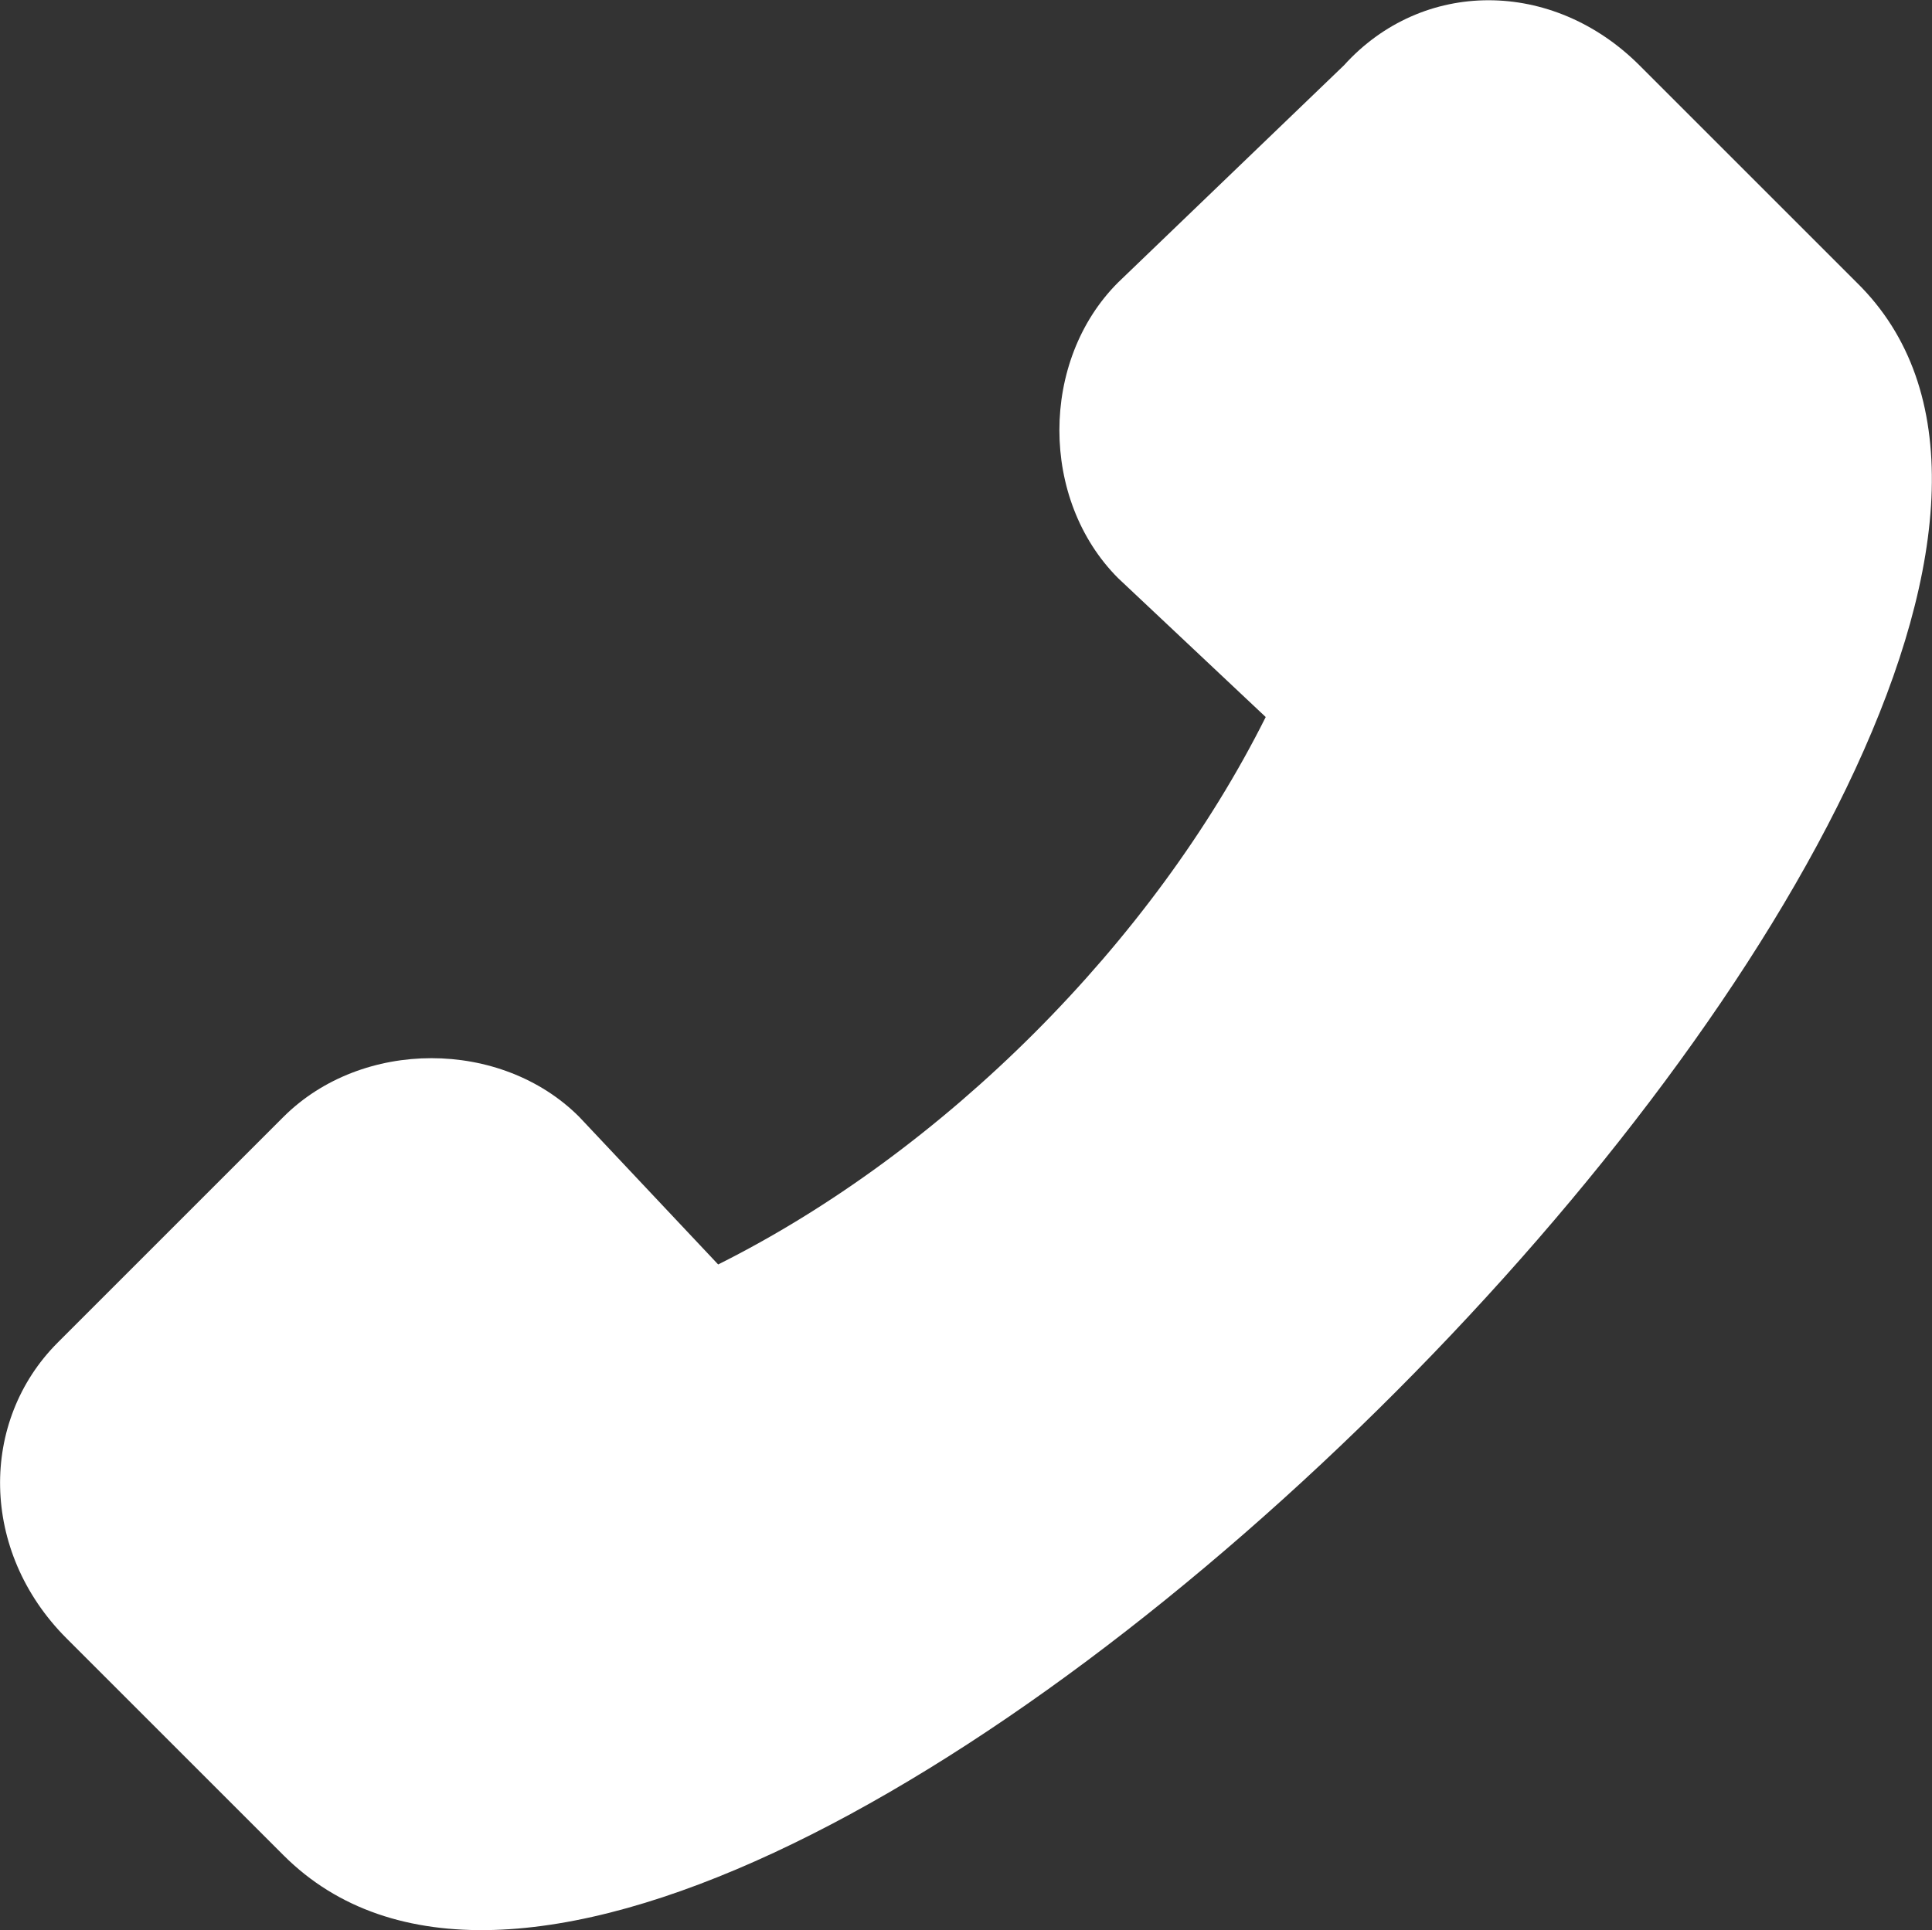 <?xml version="1.0" encoding="utf-8"?>
<!-- Generator: Adobe Illustrator 17.1.0, SVG Export Plug-In . SVG Version: 6.00 Build 0)  -->
<!DOCTYPE svg PUBLIC "-//W3C//DTD SVG 1.1//EN" "http://www.w3.org/Graphics/SVG/1.1/DTD/svg11.dtd">
<svg version="1.1" id="Layer_1" xmlns="http://www.w3.org/2000/svg" xmlns:xlink="http://www.w3.org/1999/xlink" x="0px" y="0px"
	 viewBox="1950.7 0 800.6 800" enable-background="new 1950.7 0 800.6 800" xml:space="preserve">
<rect x="1950.7" y="0" width="800.6" height="800" fill="#333333" stroke="none"/>
<g>
	<path fill="#FFFFFF" d="M2414,117.1c-32.4,32.4-32.4,90,0,122.5l61.2,57.6c-46.8,93.6-133.3,180.1-226.9,226.9l-57.6-61.2
		c-32.4-32.4-90-32.4-122.5,0l-93.6,93.6c-32.4,32.4-32.4,86.4,3.6,122.5l90,90c180.1,180.1,832-475.4,651.9-651.9l-90-90
		c-36-36-90-36-122.5,0L2414,117.1z"/>
</g>
</svg>
